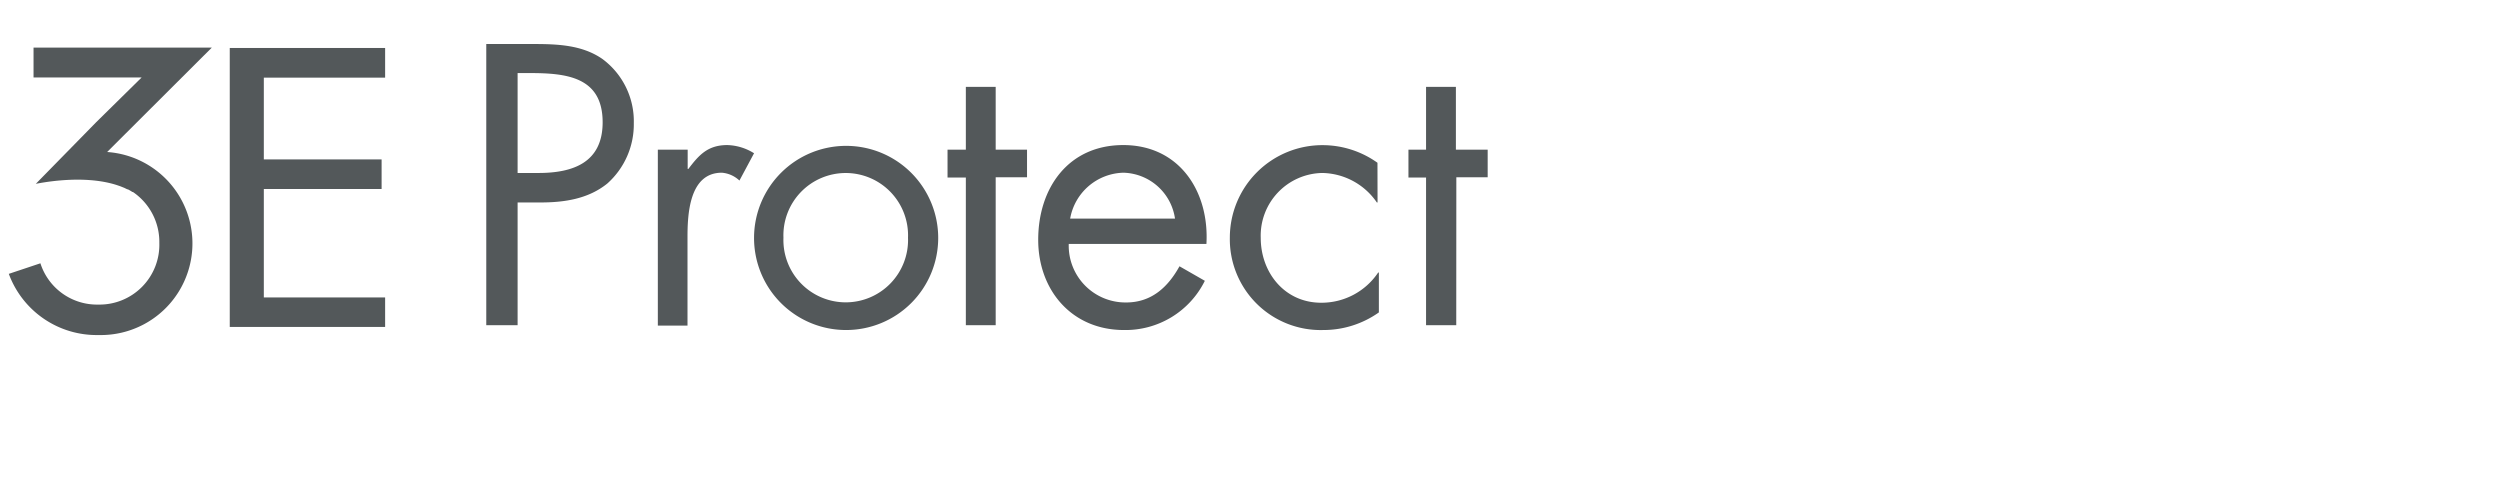 <svg id="Layer_1" data-name="Layer 1" xmlns="http://www.w3.org/2000/svg" viewBox="0 0 284 57"><defs><style>.cls-1{fill:#53585a;}</style></defs><title>3eProtectTitle</title><polygon class="cls-1" points="43.75 33.79 29.97 33.79 29.97 21.47 43.35 21.47 43.35 18.11 29.97 18.11 29.97 8.82 43.75 8.82 43.75 5.45 26.1 5.45 26.1 37.14 43.75 37.14 43.75 33.79"/><path class="cls-1" d="M12.17,17.27,24.06,5.41H3.81V8.8H16.09l-5.16,5.08-6.86,7c.12,0,5.22-1.15,9.22.15l0,0,.38.13.45.18.35.17.06,0a5.48,5.48,0,0,1,.51.3l.06,0a6.86,6.86,0,0,1,3,5.79,6.8,6.8,0,0,1-6.93,7,6.75,6.75,0,0,1-6.58-4.69L1,31.11a10.63,10.63,0,0,0,10.2,6.95,10.41,10.41,0,0,0,1-20.79"/><path class="cls-1" d="M58.8,36.94H55.24V5H60.5c2.75,0,5.59.08,7.92,1.69A8.8,8.8,0,0,1,72,14,9,9,0,0,1,69,20.84C66.81,22.62,64.05,23,61.39,23H58.8Zm0-17.29h2.37c3.94,0,7.29-1.19,7.29-5.76,0-5.21-4.19-5.59-8.35-5.59H58.8Z"/><path class="cls-1" d="M78.12,19.19h.08c1.19-1.57,2.2-2.71,4.41-2.71a6,6,0,0,1,3.05.93L84,20.51a3.3,3.3,0,0,0-2-.89c-3.73,0-3.9,4.79-3.9,7.37v10H74.73V17h3.39Z"/><path class="cls-1" d="M85.66,27A10.46,10.46,0,1,1,96.12,37.49,10.45,10.45,0,0,1,85.66,27ZM89,27a7.08,7.08,0,1,0,14.15,0A7.08,7.08,0,1,0,89,27Z"/><path class="cls-1" d="M113.11,36.94h-3.39V20.17h-2.08V17h2.08V9.87h3.39V17h3.56v3.14h-3.56Z"/><path class="cls-1" d="M121.41,27.71a6.45,6.45,0,0,0,6.52,6.65c2.88,0,4.75-1.74,6.06-4.11l2.88,1.65a10.05,10.05,0,0,1-9.19,5.59c-5.93,0-9.74-4.53-9.74-10.25,0-5.89,3.43-10.76,9.66-10.76,6.4,0,9.79,5.3,9.45,11.23Zm12.07-2.88a6.08,6.08,0,0,0-5.85-5.21,6.3,6.3,0,0,0-6.06,5.21Z"/><path class="cls-1" d="M156.49,23h-.08a7.67,7.67,0,0,0-6.19-3.35,7.12,7.12,0,0,0-7,7.37c0,3.94,2.71,7.37,6.86,7.37a7.74,7.74,0,0,0,6.48-3.43h.08v4.53a10.88,10.88,0,0,1-6.31,2A10.32,10.32,0,0,1,139.71,27a10.51,10.51,0,0,1,10.63-10.51,10.73,10.73,0,0,1,6.14,2Z"/><path class="cls-1" d="M165.43,36.94H162V20.17H160V17H162V9.87h3.39V17H169v3.14h-3.56Z"/></svg>